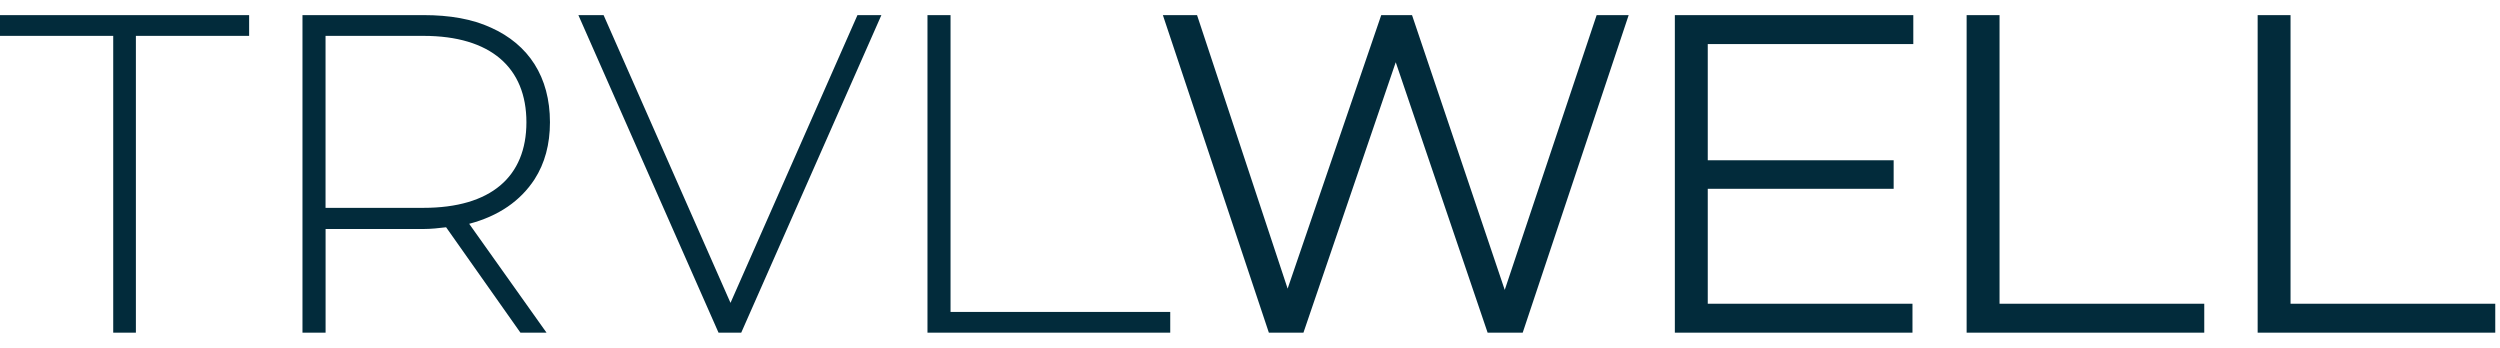 <svg width="115" height="16" viewBox="0 0 115 16" fill="none" xmlns="http://www.w3.org/2000/svg">
<g clip-path="url(#clip0_190_29268)">
<path d="M6.251 15.304H5.208V1.65H0V0.695H11.46V1.65H6.251V15.304Z" fill="#022B3B"/>
<path d="M14.975 15.304H13.914V0.695H19.478C20.696 0.695 21.719 0.874 22.584 1.271C24.314 2.047 25.298 3.536 25.298 5.625C25.298 6.638 25.062 7.513 24.589 8.248C23.941 9.241 22.939 9.937 21.582 10.295L25.141 15.304H23.941L20.521 10.454C20.187 10.495 19.832 10.534 19.478 10.534H14.977V15.304H14.975ZM14.975 1.65V9.561H19.476C22.582 9.561 24.215 8.13 24.215 5.625C24.215 3.119 22.582 1.65 19.476 1.65H14.975Z" fill="#022B3B"/>
<path d="M34.096 15.304H33.053L26.605 0.695H27.765L33.603 13.932L39.443 0.695H40.544L34.096 15.304Z" fill="#022B3B"/>
<path d="M53.831 15.304H42.664V0.695H43.725V14.35H53.831V15.304Z" fill="#022B3B"/>
<path d="M59.96 15.304H58.368L53.492 0.695H55.064L59.231 13.277L63.537 0.695H64.953L69.218 13.336L73.446 0.695H74.919L70.044 15.304H68.431L64.204 2.863L59.958 15.304H59.96Z" fill="#022B3B"/>
<path d="M87.974 15.304H77.043V0.695H88.012V2.026H78.557V7.373H87.108V8.686H78.557V13.973H87.974V15.304Z" fill="#022B3B"/>
<path d="M101.396 15.304H90.465V0.695H91.979V13.971H101.396V15.302V15.304Z" fill="#022B3B"/>
<path d="M114.782 15.304H103.852V0.695H105.365V13.971H114.782V15.302V15.304Z" fill="#022B3B"/>
</g>
<defs>
<clipPath id="clip0_190_29268">
<rect width="114.783" height="14.609" fill="white" transform="translate(0 0.695)"/>
</clipPath>
</defs>
</svg>
